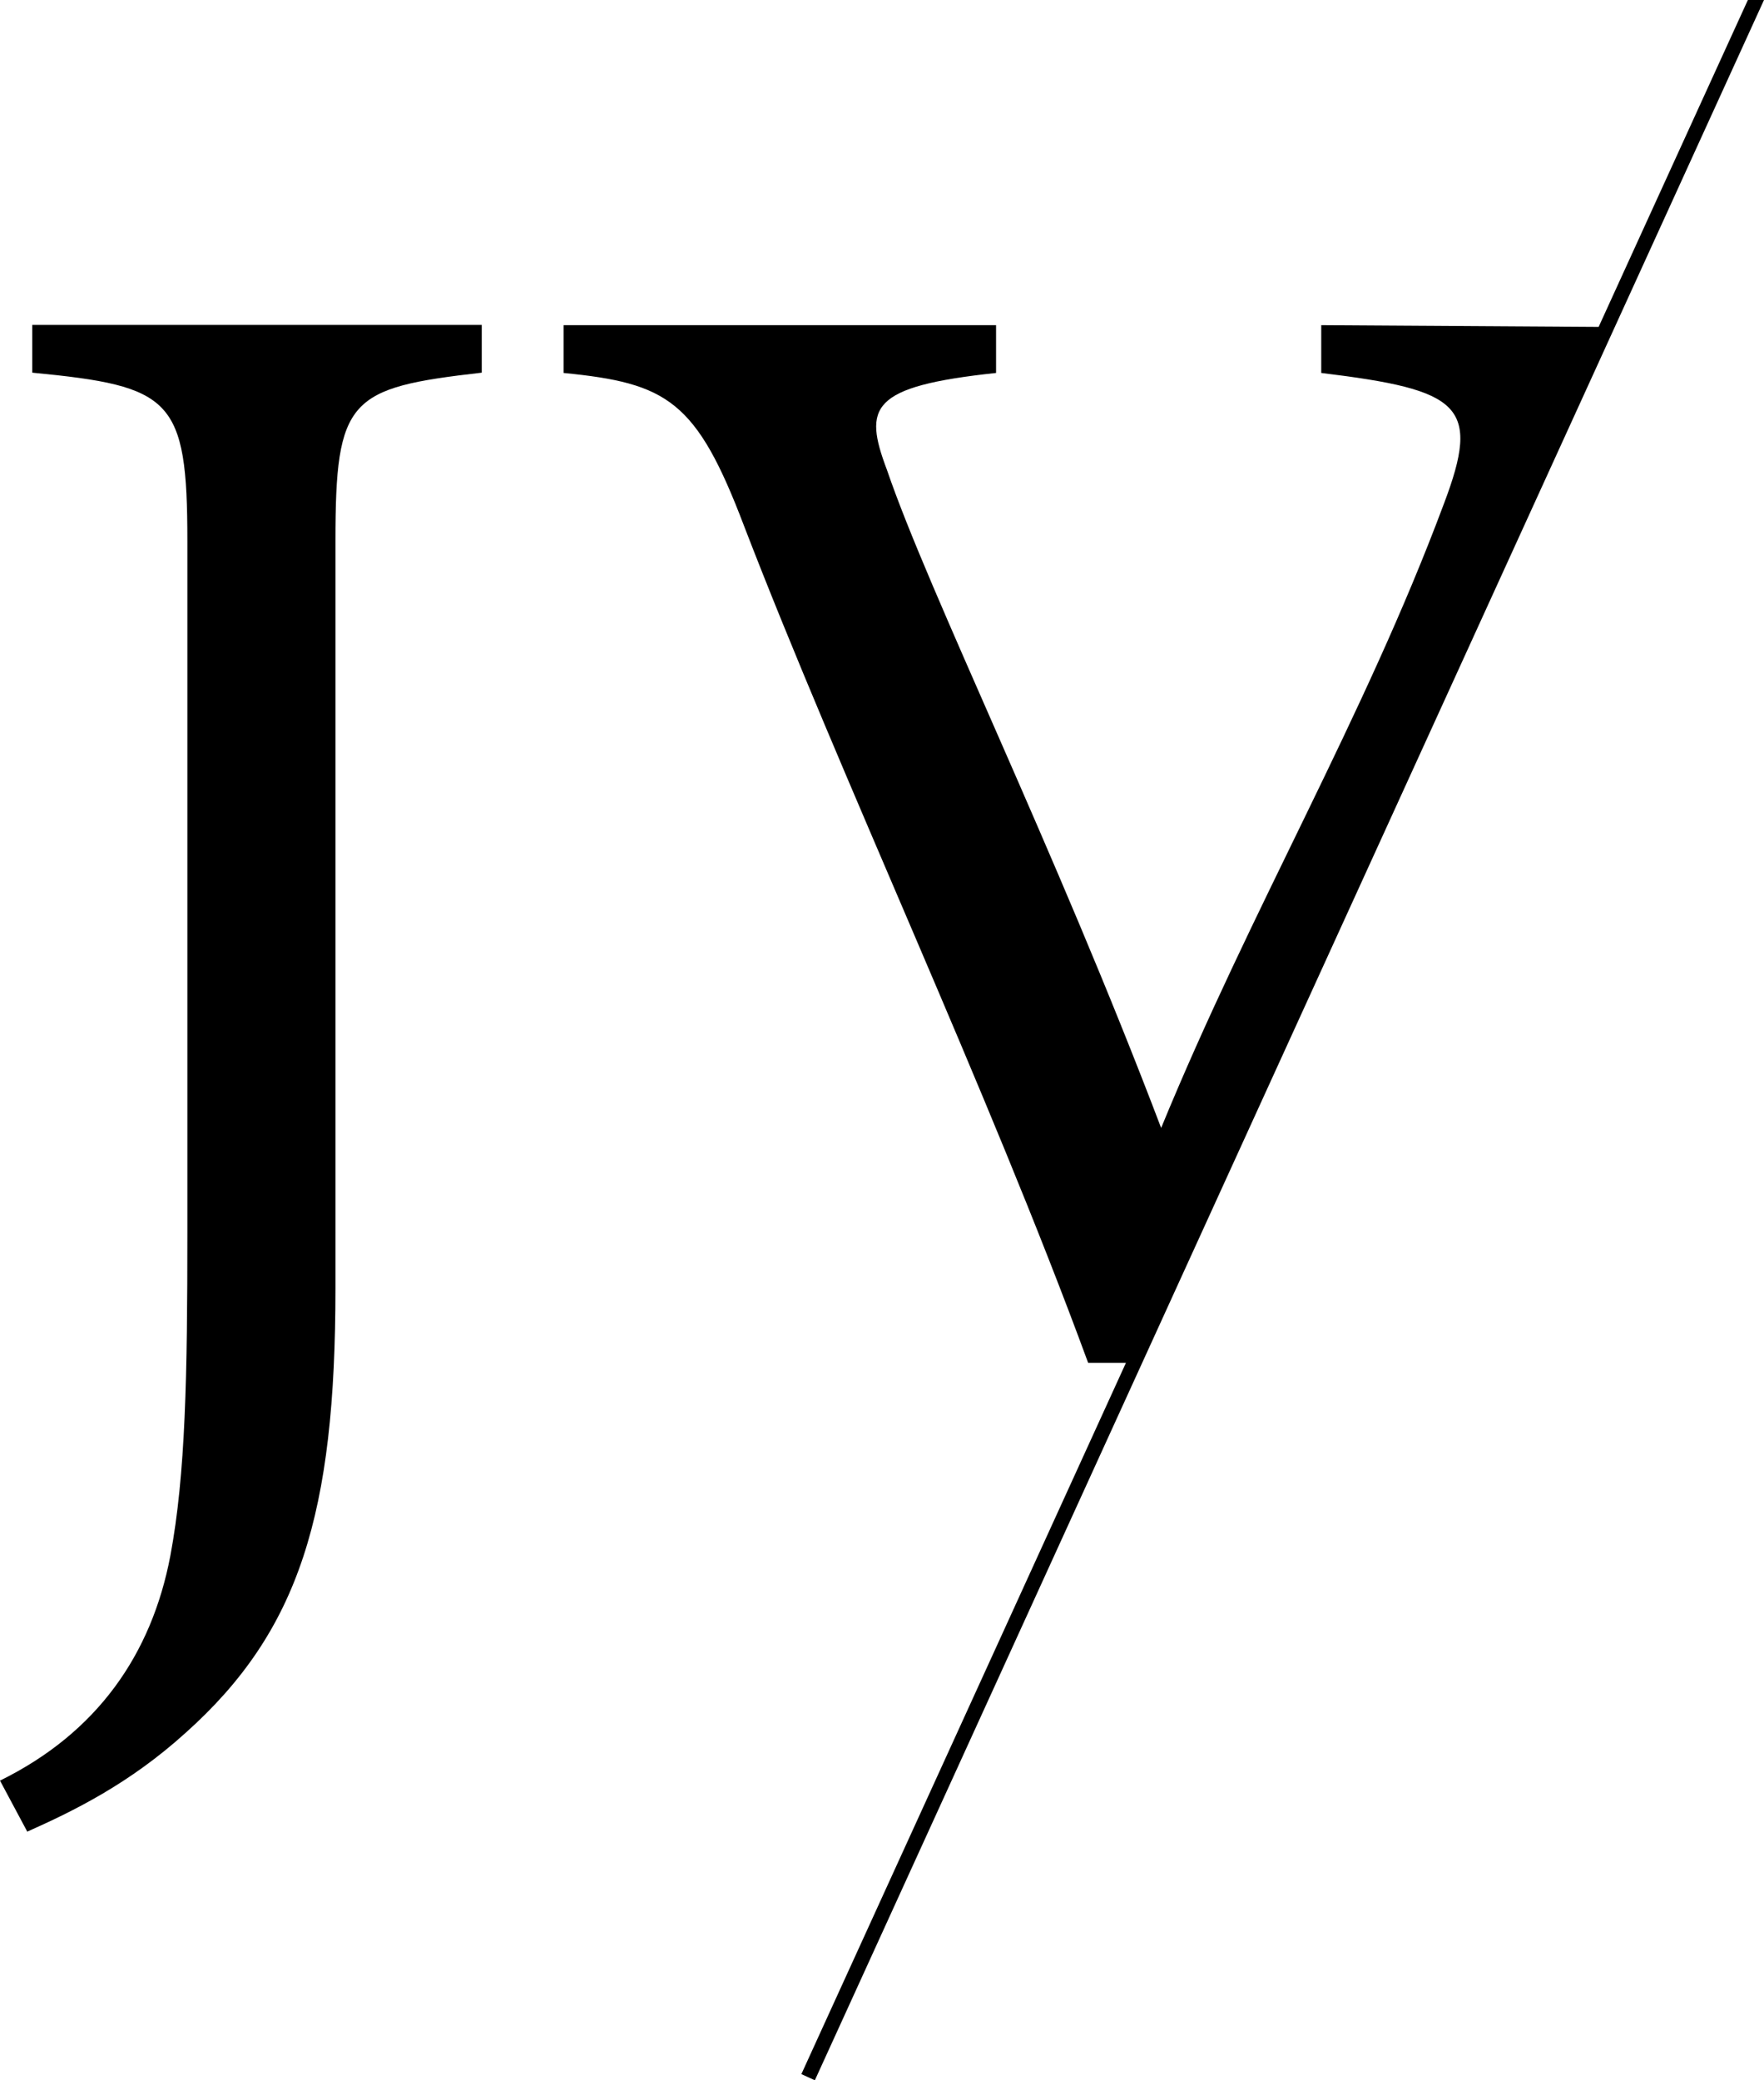 <?xml version="1.0" encoding="utf-8"?>
<!-- Generator: Adobe Illustrator 23.0.1, SVG Export Plug-In . SVG Version: 6.00 Build 0)  -->
<svg version="1.1" id="Calque_1" xmlns="http://www.w3.org/2000/svg" xmlns:xlink="http://www.w3.org/1999/xlink" x="0px" y="0px"
	 viewBox="0 0 60.16 70.95" style="enable-background:new 0 0 60.16 70.95;" xml:space="preserve">
<g>
	<path d="M59.61,0l-5.09,11.15l-9.46-0.06v1.63c4.76,0.58,5.46,1.1,4.18,4.47c-2.73,7.32-6.56,13.78-9.64,21.28
		c-3.66-9.64-7.9-18.2-9.35-22.44c-0.81-2.15-0.58-2.85,3.72-3.31v-1.63H19.22v1.63c3.54,0.35,4.53,0.93,6.16,5.23
		c3.31,8.6,8.3,19.18,11.73,28.53h1.29L27.33,70.74l0.46,0.21L60.16,0H59.61z"/>
	<path d="M1.1,12.71c4.76,0.46,5.29,0.87,5.29,5.75v23.57c0,4.88-0.06,8.25-0.58,11.03c-0.64,3.37-2.5,6.04-5.81,7.67l0.93,1.74
		c1.57-0.7,3.48-1.63,5.4-3.37c3.89-3.48,5.11-7.49,5.11-15.16V18.46c0-4.88,0.46-5.23,4.99-5.75v-1.63H1.1V12.71z"/>
</g>
</svg>
